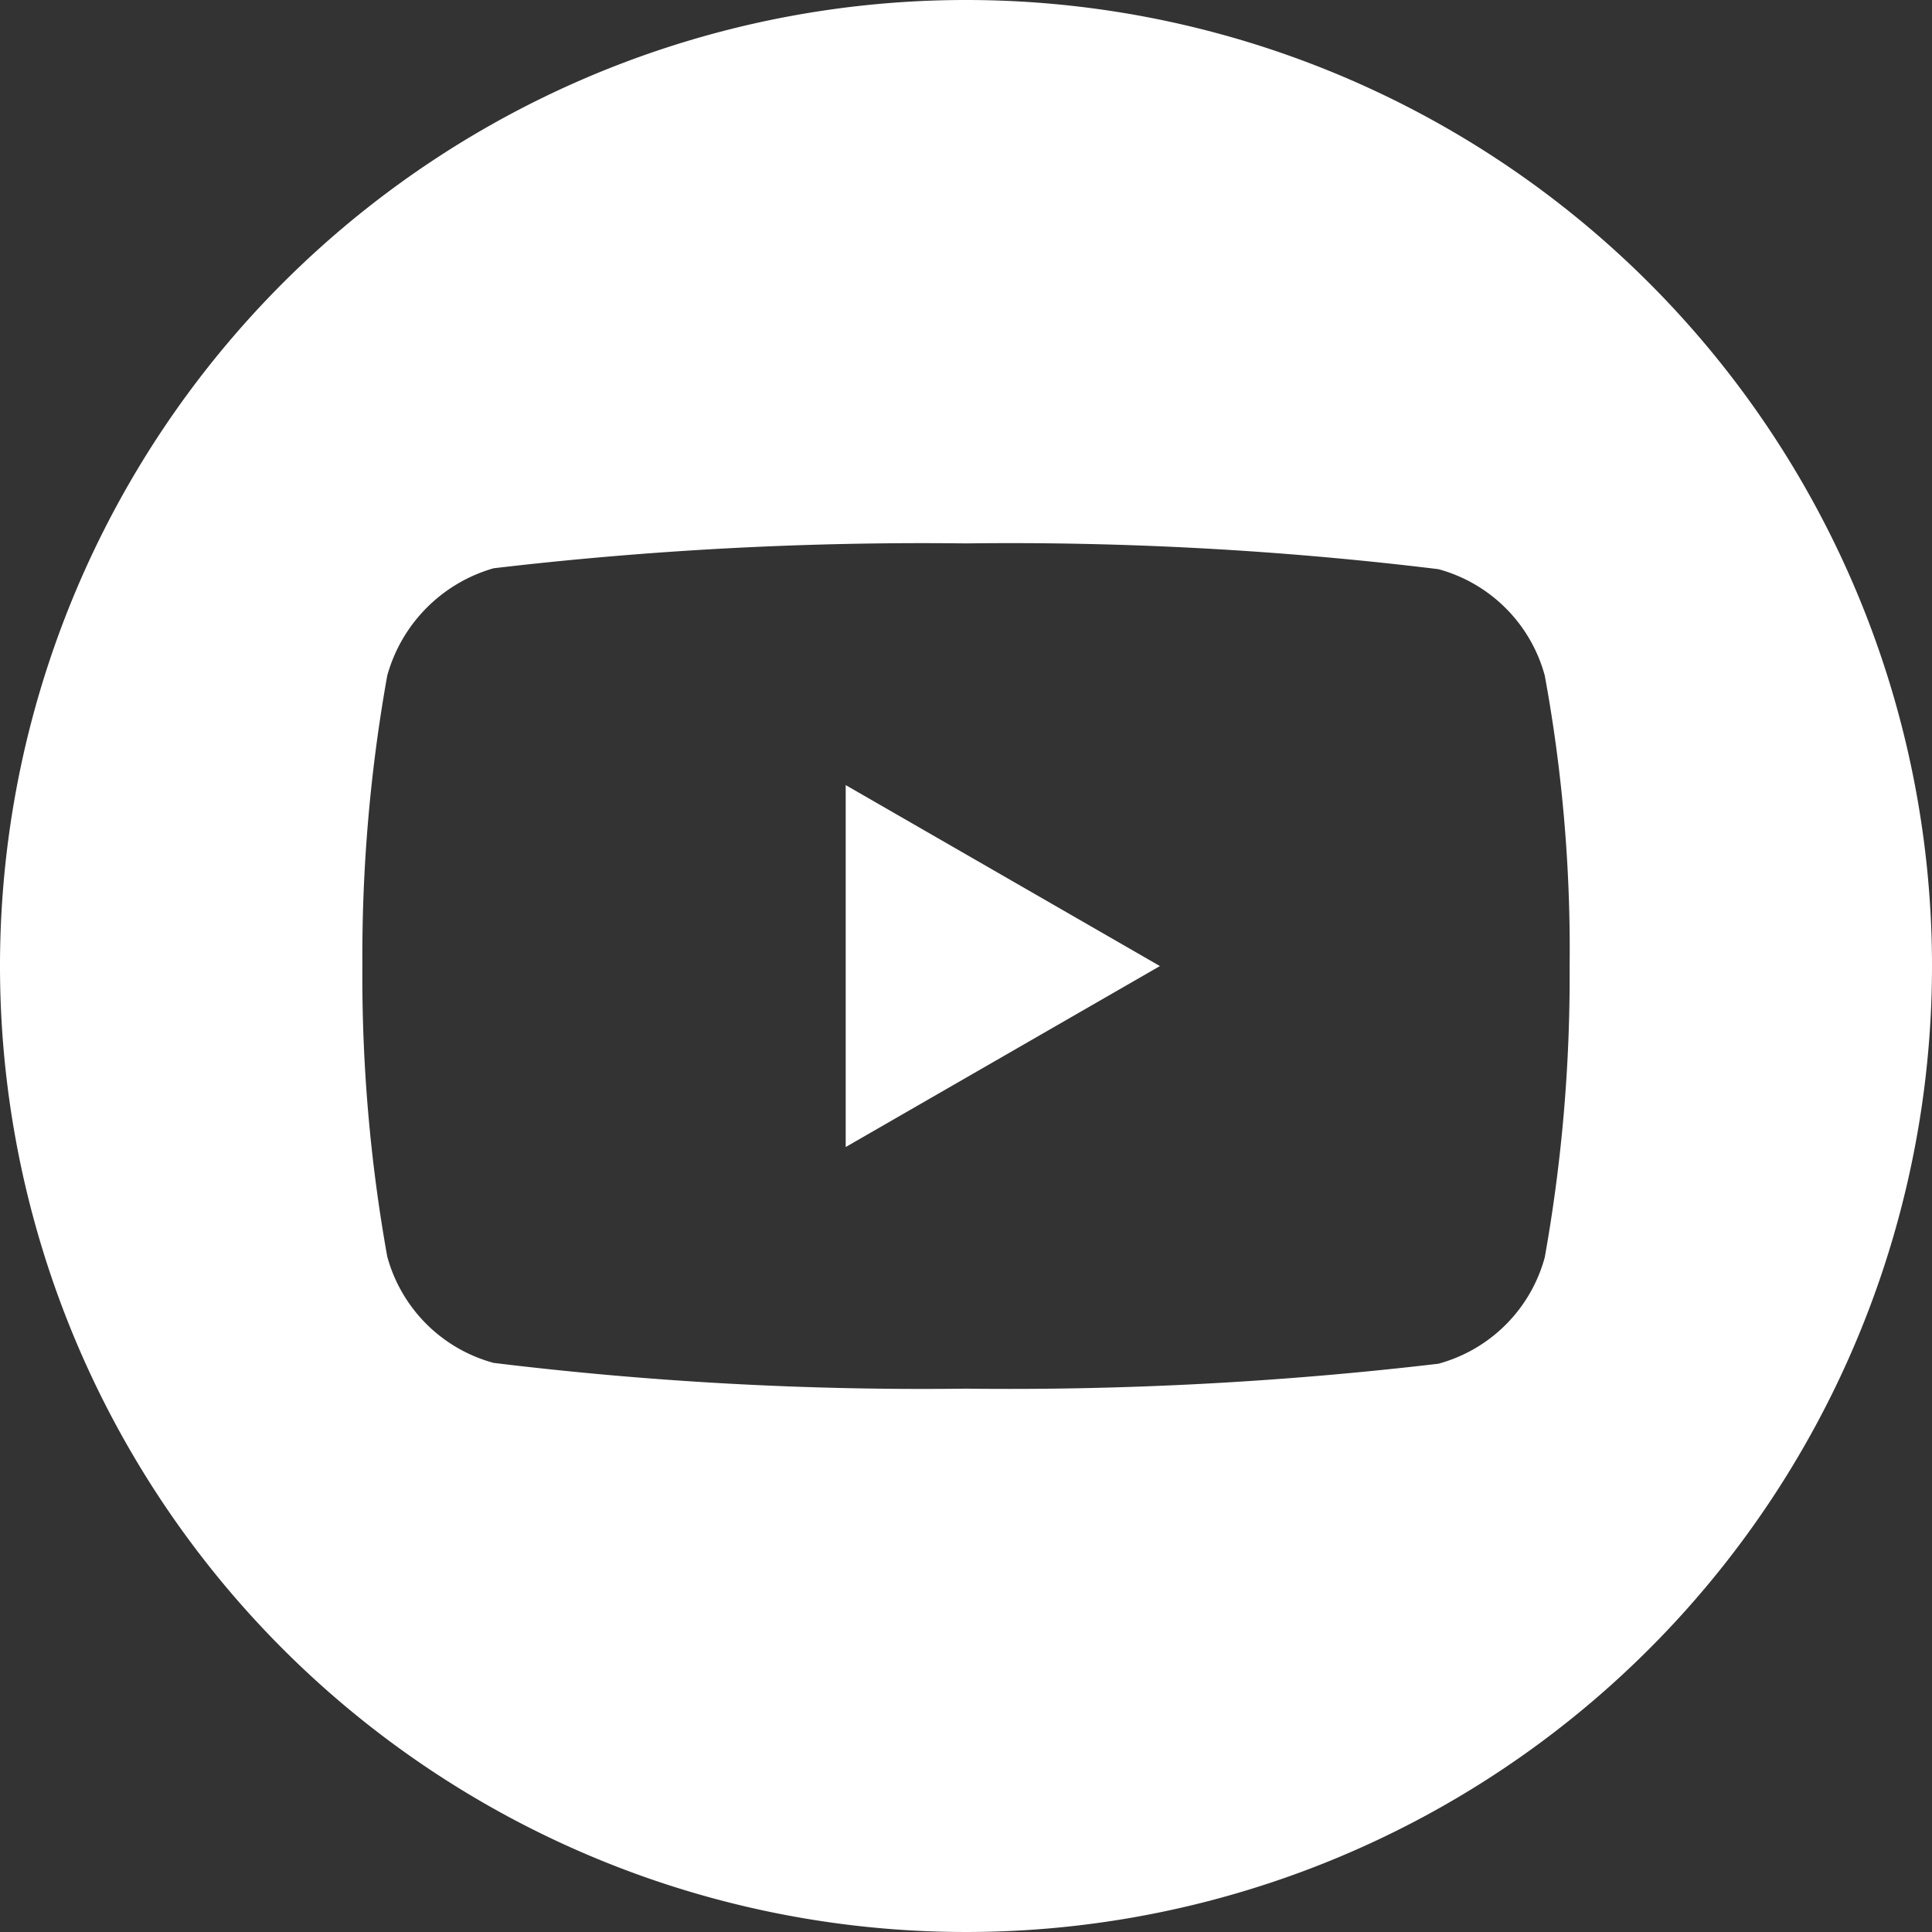 <svg id="youtube" xmlns="http://www.w3.org/2000/svg" width="30" height="30" viewBox="0 0 30 30">
  <rect x="0" y="0" width="30" height="30" fill="#333333" stroke="none"/>
  <path id="Path_370" data-name="Path 370" d="M224.113,213.66l4.879-2.81-4.879-2.81Zm0,0" transform="translate(-210.981 -195.849)" fill="#fff"/>
  <path id="Path_371" data-name="Path 371" d="M15,0A15,15,0,1,0,30,15,15,15,0,0,0,15,0Zm9.373,15.015a24.757,24.757,0,0,1-.386,4.509,2.349,2.349,0,0,1-1.652,1.652A57.012,57.012,0,0,1,15,21.563a54.972,54.972,0,0,1-7.335-.4,2.349,2.349,0,0,1-1.652-1.652A24.648,24.648,0,0,1,5.627,15a24.741,24.741,0,0,1,.386-4.509A2.4,2.4,0,0,1,7.665,8.824,57.012,57.012,0,0,1,15,8.438a54.855,54.855,0,0,1,7.335.4,2.349,2.349,0,0,1,1.652,1.652,23.494,23.494,0,0,1,.386,4.524Zm0,0" fill="#fff"/>
</svg>
